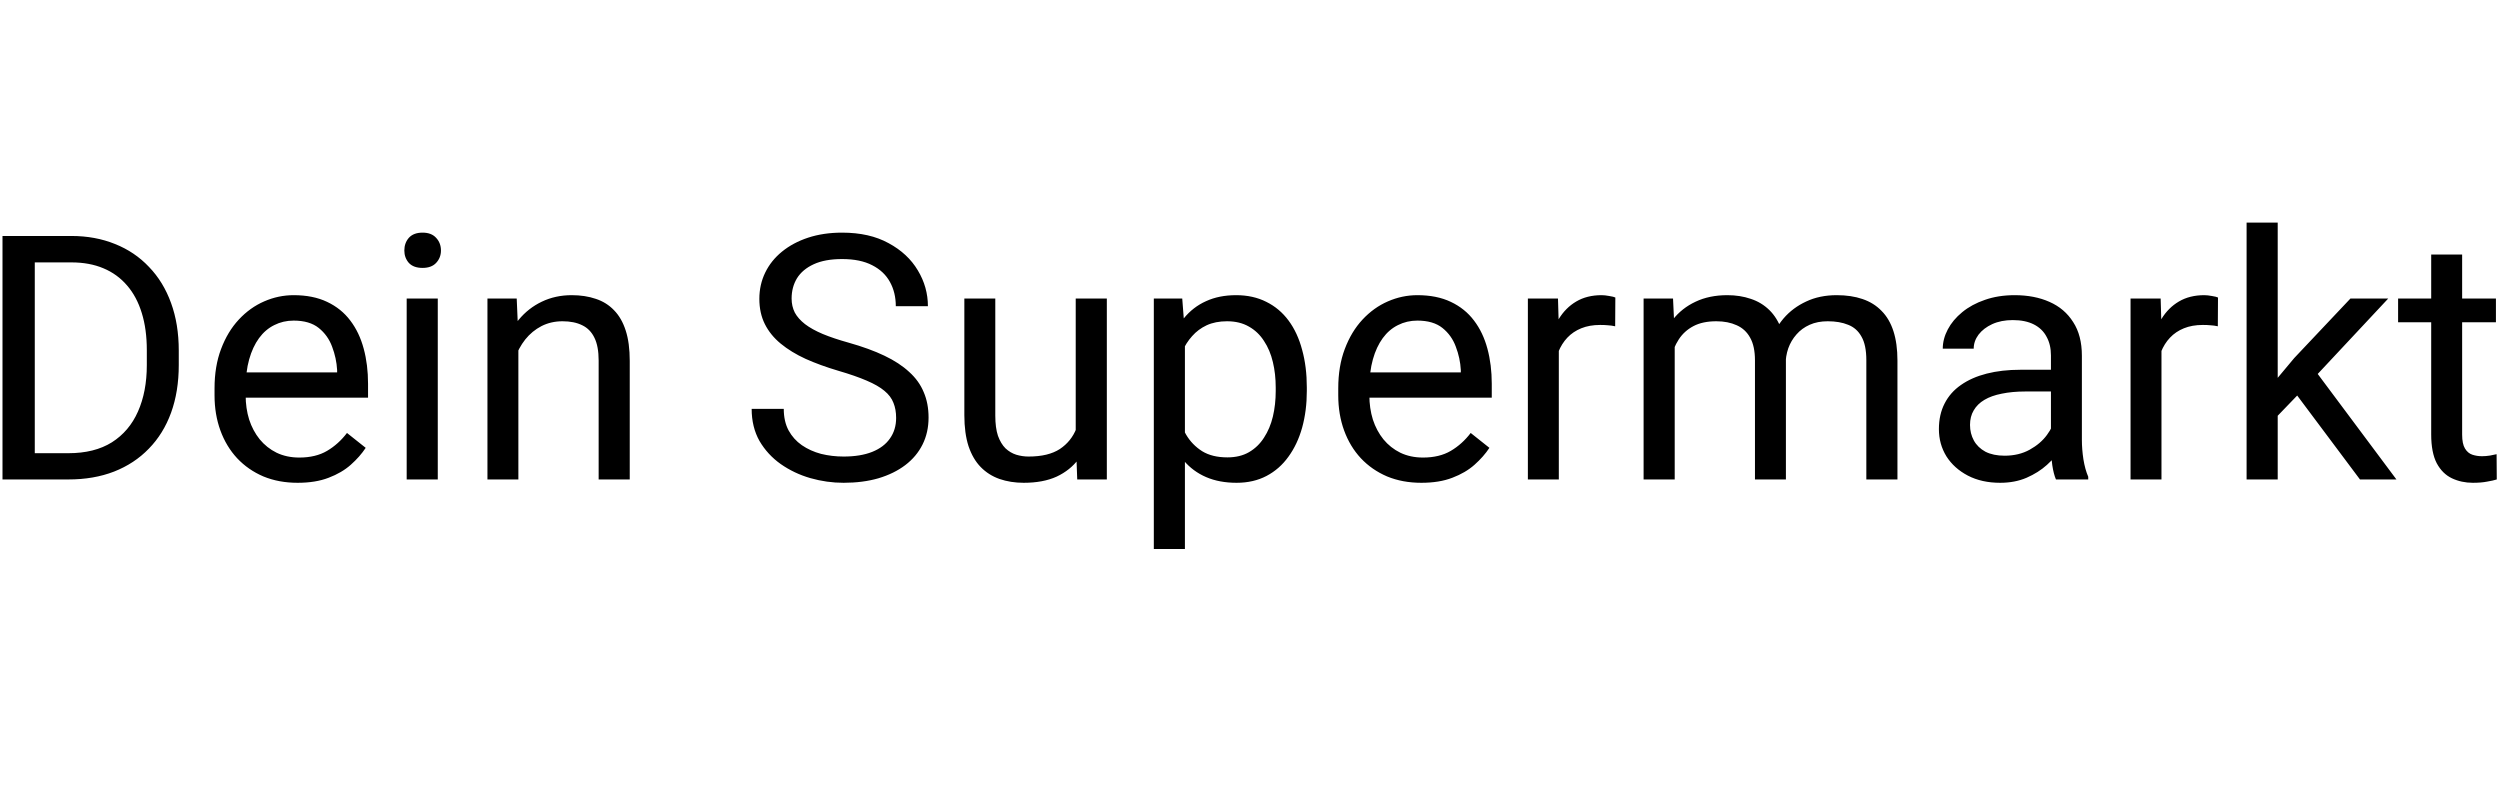 <svg width="146" height="46" viewBox="0 0 146 20" fill="none" xmlns="http://www.w3.org/2000/svg">
<path d="M3.994 15H1.025L1.045 13.467H3.994C5.01 13.467 5.856 13.255 6.533 12.832C7.21 12.402 7.718 11.803 8.057 11.035C8.402 10.26 8.574 9.355 8.574 8.32V7.451C8.574 6.637 8.477 5.915 8.281 5.283C8.086 4.645 7.799 4.108 7.422 3.672C7.044 3.229 6.582 2.894 6.035 2.666C5.495 2.438 4.873 2.324 4.17 2.324H0.967V0.781H4.17C5.101 0.781 5.951 0.938 6.719 1.25C7.487 1.556 8.148 2.002 8.701 2.588C9.261 3.167 9.691 3.87 9.99 4.697C10.29 5.518 10.44 6.442 10.44 7.471V8.32C10.44 9.349 10.29 10.277 9.99 11.104C9.691 11.924 9.258 12.624 8.691 13.203C8.132 13.783 7.454 14.229 6.66 14.541C5.872 14.847 4.984 15 3.994 15ZM2.031 0.781V15H0.146V0.781H2.031ZM17.383 15.195C16.647 15.195 15.98 15.072 15.381 14.824C14.788 14.57 14.277 14.216 13.848 13.76C13.425 13.304 13.099 12.764 12.871 12.139C12.643 11.514 12.529 10.83 12.529 10.088V9.678C12.529 8.818 12.656 8.053 12.91 7.383C13.164 6.706 13.509 6.133 13.945 5.664C14.382 5.195 14.876 4.84 15.43 4.6C15.983 4.359 16.556 4.238 17.148 4.238C17.904 4.238 18.555 4.368 19.102 4.629C19.655 4.889 20.107 5.254 20.459 5.723C20.811 6.185 21.071 6.732 21.24 7.363C21.41 7.988 21.494 8.672 21.494 9.414V10.225H13.604V8.75H19.688V8.613C19.662 8.145 19.564 7.689 19.395 7.246C19.232 6.803 18.971 6.439 18.613 6.152C18.255 5.866 17.767 5.723 17.148 5.723C16.738 5.723 16.361 5.811 16.016 5.986C15.671 6.156 15.374 6.41 15.127 6.748C14.88 7.087 14.688 7.5 14.551 7.988C14.414 8.477 14.346 9.04 14.346 9.678V10.088C14.346 10.589 14.414 11.061 14.551 11.504C14.694 11.94 14.899 12.324 15.166 12.656C15.44 12.988 15.768 13.249 16.152 13.438C16.543 13.626 16.986 13.721 17.48 13.721C18.119 13.721 18.659 13.591 19.102 13.33C19.544 13.07 19.932 12.721 20.264 12.285L21.357 13.154C21.13 13.499 20.84 13.828 20.488 14.141C20.137 14.453 19.704 14.707 19.189 14.902C18.682 15.098 18.079 15.195 17.383 15.195ZM25.566 4.434V15H23.75V4.434H25.566ZM23.613 1.631C23.613 1.338 23.701 1.09 23.877 0.889C24.059 0.687 24.326 0.586 24.678 0.586C25.023 0.586 25.287 0.687 25.469 0.889C25.658 1.09 25.752 1.338 25.752 1.631C25.752 1.911 25.658 2.152 25.469 2.354C25.287 2.549 25.023 2.646 24.678 2.646C24.326 2.646 24.059 2.549 23.877 2.354C23.701 2.152 23.613 1.911 23.613 1.631ZM30.273 6.689V15H28.467V4.434H30.176L30.273 6.689ZM29.844 9.316L29.092 9.287C29.098 8.564 29.206 7.897 29.414 7.285C29.622 6.667 29.915 6.13 30.293 5.674C30.671 5.218 31.12 4.867 31.641 4.619C32.168 4.365 32.751 4.238 33.389 4.238C33.91 4.238 34.378 4.31 34.795 4.453C35.212 4.59 35.566 4.811 35.859 5.117C36.159 5.423 36.387 5.82 36.543 6.309C36.699 6.79 36.777 7.38 36.777 8.076V15H34.961V8.057C34.961 7.503 34.88 7.061 34.717 6.729C34.554 6.39 34.316 6.146 34.004 5.996C33.691 5.84 33.307 5.762 32.852 5.762C32.402 5.762 31.992 5.856 31.621 6.045C31.256 6.234 30.941 6.494 30.674 6.826C30.413 7.158 30.208 7.539 30.059 7.969C29.915 8.392 29.844 8.841 29.844 9.316ZM52.334 11.406C52.334 11.074 52.282 10.781 52.178 10.527C52.08 10.267 51.904 10.033 51.65 9.824C51.403 9.616 51.058 9.417 50.615 9.229C50.179 9.04 49.626 8.848 48.955 8.652C48.252 8.444 47.617 8.213 47.051 7.959C46.484 7.699 45.999 7.402 45.596 7.07C45.192 6.738 44.883 6.357 44.668 5.928C44.453 5.498 44.346 5.007 44.346 4.453C44.346 3.9 44.46 3.389 44.688 2.92C44.915 2.451 45.241 2.044 45.664 1.699C46.094 1.348 46.605 1.074 47.197 0.879C47.79 0.684 48.45 0.586 49.18 0.586C50.247 0.586 51.152 0.791 51.895 1.201C52.643 1.605 53.213 2.135 53.603 2.793C53.994 3.444 54.19 4.141 54.19 4.883H52.315C52.315 4.349 52.2 3.877 51.973 3.467C51.745 3.05 51.4 2.725 50.938 2.49C50.475 2.249 49.889 2.129 49.18 2.129C48.509 2.129 47.956 2.23 47.52 2.432C47.083 2.633 46.758 2.907 46.543 3.252C46.335 3.597 46.23 3.991 46.23 4.434C46.23 4.733 46.292 5.007 46.416 5.254C46.546 5.495 46.745 5.719 47.012 5.928C47.285 6.136 47.63 6.328 48.047 6.504C48.47 6.68 48.975 6.849 49.56 7.012C50.368 7.24 51.065 7.493 51.65 7.773C52.236 8.053 52.718 8.369 53.096 8.721C53.48 9.066 53.763 9.46 53.945 9.902C54.134 10.338 54.228 10.833 54.228 11.387C54.228 11.966 54.111 12.49 53.877 12.959C53.643 13.428 53.307 13.828 52.871 14.16C52.435 14.492 51.911 14.749 51.299 14.932C50.693 15.107 50.016 15.195 49.268 15.195C48.61 15.195 47.962 15.104 47.324 14.922C46.693 14.74 46.117 14.466 45.596 14.102C45.081 13.737 44.668 13.288 44.355 12.754C44.05 12.213 43.897 11.588 43.897 10.879H45.772C45.772 11.367 45.866 11.787 46.055 12.139C46.243 12.484 46.501 12.77 46.826 12.998C47.158 13.226 47.533 13.395 47.949 13.506C48.372 13.61 48.812 13.662 49.268 13.662C49.925 13.662 50.482 13.571 50.938 13.389C51.393 13.206 51.738 12.946 51.973 12.607C52.214 12.269 52.334 11.868 52.334 11.406ZM62.822 12.559V4.434H64.639V15H62.91L62.822 12.559ZM63.164 10.332L63.916 10.312C63.916 11.016 63.841 11.667 63.691 12.266C63.548 12.858 63.314 13.372 62.988 13.809C62.663 14.245 62.236 14.587 61.709 14.834C61.182 15.075 60.54 15.195 59.785 15.195C59.271 15.195 58.799 15.12 58.369 14.971C57.946 14.821 57.581 14.59 57.275 14.277C56.969 13.965 56.732 13.558 56.562 13.057C56.4 12.555 56.318 11.953 56.318 11.25V4.434H58.125V11.27C58.125 11.745 58.177 12.139 58.281 12.451C58.392 12.757 58.538 13.001 58.721 13.184C58.91 13.359 59.118 13.483 59.346 13.555C59.58 13.626 59.821 13.662 60.068 13.662C60.837 13.662 61.445 13.516 61.895 13.223C62.344 12.923 62.666 12.523 62.861 12.021C63.063 11.514 63.164 10.95 63.164 10.332ZM69.199 6.465V19.062H67.383V4.434H69.043L69.199 6.465ZM76.318 9.629V9.834C76.318 10.602 76.227 11.315 76.045 11.973C75.863 12.624 75.596 13.19 75.244 13.672C74.899 14.154 74.473 14.528 73.965 14.795C73.457 15.062 72.874 15.195 72.217 15.195C71.546 15.195 70.954 15.085 70.439 14.863C69.925 14.642 69.489 14.32 69.131 13.896C68.773 13.473 68.486 12.966 68.272 12.373C68.063 11.781 67.92 11.113 67.842 10.371V9.277C67.92 8.496 68.066 7.796 68.281 7.178C68.496 6.559 68.779 6.032 69.131 5.596C69.489 5.153 69.922 4.818 70.43 4.59C70.938 4.355 71.523 4.238 72.188 4.238C72.852 4.238 73.441 4.368 73.955 4.629C74.469 4.883 74.902 5.247 75.254 5.723C75.606 6.198 75.869 6.768 76.045 7.432C76.227 8.089 76.318 8.822 76.318 9.629ZM74.502 9.834V9.629C74.502 9.102 74.447 8.607 74.336 8.145C74.225 7.676 74.053 7.266 73.818 6.914C73.591 6.556 73.297 6.276 72.939 6.074C72.581 5.866 72.155 5.762 71.66 5.762C71.204 5.762 70.807 5.84 70.469 5.996C70.137 6.152 69.853 6.364 69.619 6.631C69.385 6.891 69.193 7.191 69.043 7.529C68.9 7.861 68.792 8.206 68.721 8.564V11.094C68.851 11.55 69.033 11.979 69.268 12.383C69.502 12.78 69.814 13.102 70.205 13.35C70.596 13.591 71.087 13.711 71.68 13.711C72.168 13.711 72.588 13.61 72.939 13.408C73.297 13.2 73.591 12.917 73.818 12.559C74.053 12.2 74.225 11.79 74.336 11.328C74.447 10.859 74.502 10.361 74.502 9.834ZM83.008 15.195C82.272 15.195 81.605 15.072 81.006 14.824C80.413 14.57 79.902 14.216 79.473 13.76C79.049 13.304 78.724 12.764 78.496 12.139C78.268 11.514 78.154 10.83 78.154 10.088V9.678C78.154 8.818 78.281 8.053 78.535 7.383C78.789 6.706 79.134 6.133 79.57 5.664C80.007 5.195 80.501 4.84 81.055 4.6C81.608 4.359 82.181 4.238 82.773 4.238C83.529 4.238 84.18 4.368 84.727 4.629C85.28 4.889 85.732 5.254 86.084 5.723C86.436 6.185 86.696 6.732 86.865 7.363C87.034 7.988 87.119 8.672 87.119 9.414V10.225H79.228V8.75H85.312V8.613C85.287 8.145 85.189 7.689 85.019 7.246C84.857 6.803 84.596 6.439 84.238 6.152C83.88 5.866 83.392 5.723 82.773 5.723C82.363 5.723 81.986 5.811 81.641 5.986C81.296 6.156 80.999 6.41 80.752 6.748C80.505 7.087 80.312 7.5 80.176 7.988C80.039 8.477 79.971 9.04 79.971 9.678V10.088C79.971 10.589 80.039 11.061 80.176 11.504C80.319 11.94 80.524 12.324 80.791 12.656C81.064 12.988 81.393 13.249 81.777 13.438C82.168 13.626 82.611 13.721 83.106 13.721C83.743 13.721 84.284 13.591 84.727 13.33C85.169 13.07 85.557 12.721 85.889 12.285L86.982 13.154C86.755 13.499 86.465 13.828 86.113 14.141C85.762 14.453 85.329 14.707 84.814 14.902C84.307 15.098 83.704 15.195 83.008 15.195ZM91.035 6.094V15H89.228V4.434H90.986L91.035 6.094ZM94.336 4.375L94.326 6.055C94.176 6.022 94.033 6.003 93.897 5.996C93.766 5.983 93.617 5.977 93.447 5.977C93.031 5.977 92.663 6.042 92.344 6.172C92.025 6.302 91.755 6.484 91.533 6.719C91.312 6.953 91.136 7.233 91.006 7.559C90.882 7.878 90.801 8.229 90.762 8.613L90.254 8.906C90.254 8.268 90.316 7.669 90.439 7.109C90.57 6.549 90.768 6.055 91.035 5.625C91.302 5.189 91.641 4.85 92.051 4.609C92.467 4.362 92.962 4.238 93.535 4.238C93.665 4.238 93.815 4.255 93.984 4.287C94.154 4.313 94.271 4.342 94.336 4.375ZM97.803 6.533V15H95.986V4.434H97.705L97.803 6.533ZM97.432 9.316L96.592 9.287C96.598 8.564 96.693 7.897 96.875 7.285C97.057 6.667 97.328 6.13 97.686 5.674C98.044 5.218 98.49 4.867 99.023 4.619C99.557 4.365 100.176 4.238 100.879 4.238C101.374 4.238 101.829 4.31 102.246 4.453C102.663 4.59 103.024 4.808 103.33 5.107C103.636 5.407 103.874 5.791 104.043 6.26C104.212 6.729 104.297 7.295 104.297 7.959V15H102.49V8.047C102.49 7.493 102.396 7.051 102.207 6.719C102.025 6.387 101.764 6.146 101.426 5.996C101.087 5.84 100.69 5.762 100.234 5.762C99.701 5.762 99.255 5.856 98.897 6.045C98.538 6.234 98.252 6.494 98.037 6.826C97.822 7.158 97.666 7.539 97.568 7.969C97.477 8.392 97.432 8.841 97.432 9.316ZM104.277 8.32L103.066 8.691C103.073 8.112 103.167 7.555 103.35 7.021C103.538 6.488 103.809 6.012 104.16 5.596C104.518 5.179 104.958 4.85 105.479 4.609C105.999 4.362 106.595 4.238 107.266 4.238C107.832 4.238 108.333 4.313 108.77 4.463C109.212 4.613 109.583 4.844 109.883 5.156C110.189 5.462 110.42 5.856 110.576 6.338C110.732 6.82 110.811 7.393 110.811 8.057V15H108.994V8.037C108.994 7.445 108.9 6.986 108.711 6.66C108.529 6.328 108.268 6.097 107.93 5.967C107.598 5.83 107.201 5.762 106.738 5.762C106.341 5.762 105.99 5.83 105.684 5.967C105.378 6.104 105.12 6.292 104.912 6.533C104.704 6.768 104.544 7.038 104.434 7.344C104.329 7.65 104.277 7.975 104.277 8.32ZM119.775 13.193V7.754C119.775 7.337 119.691 6.976 119.521 6.67C119.359 6.357 119.111 6.117 118.779 5.947C118.447 5.778 118.037 5.693 117.549 5.693C117.093 5.693 116.693 5.771 116.348 5.928C116.009 6.084 115.742 6.289 115.547 6.543C115.358 6.797 115.264 7.07 115.264 7.363H113.457C113.457 6.986 113.555 6.611 113.75 6.24C113.945 5.869 114.225 5.534 114.59 5.234C114.961 4.928 115.404 4.688 115.918 4.512C116.439 4.329 117.018 4.238 117.656 4.238C118.424 4.238 119.102 4.368 119.688 4.629C120.28 4.889 120.742 5.283 121.074 5.811C121.413 6.331 121.582 6.986 121.582 7.773V12.695C121.582 13.047 121.611 13.421 121.67 13.818C121.735 14.216 121.829 14.557 121.953 14.844V15H120.068C119.977 14.792 119.906 14.515 119.854 14.17C119.801 13.818 119.775 13.493 119.775 13.193ZM120.088 8.594L120.107 9.863H118.281C117.767 9.863 117.308 9.906 116.904 9.99C116.501 10.068 116.162 10.189 115.889 10.352C115.615 10.514 115.407 10.719 115.264 10.967C115.12 11.208 115.049 11.491 115.049 11.816C115.049 12.148 115.124 12.451 115.273 12.725C115.423 12.998 115.648 13.216 115.947 13.379C116.253 13.535 116.628 13.613 117.07 13.613C117.624 13.613 118.112 13.496 118.535 13.262C118.958 13.027 119.294 12.741 119.541 12.402C119.795 12.064 119.932 11.735 119.951 11.416L120.723 12.285C120.677 12.559 120.553 12.861 120.352 13.193C120.15 13.525 119.88 13.844 119.541 14.15C119.209 14.45 118.812 14.7 118.35 14.902C117.894 15.098 117.38 15.195 116.807 15.195C116.09 15.195 115.462 15.055 114.922 14.775C114.388 14.495 113.971 14.121 113.672 13.652C113.379 13.177 113.232 12.646 113.232 12.06C113.232 11.494 113.343 10.996 113.564 10.566C113.786 10.13 114.105 9.769 114.521 9.482C114.938 9.189 115.439 8.968 116.025 8.818C116.611 8.669 117.266 8.594 117.988 8.594H120.088ZM126.23 6.094V15H124.424V4.434H126.182L126.23 6.094ZM129.531 4.375L129.521 6.055C129.372 6.022 129.229 6.003 129.092 5.996C128.962 5.983 128.812 5.977 128.643 5.977C128.226 5.977 127.858 6.042 127.539 6.172C127.22 6.302 126.95 6.484 126.729 6.719C126.507 6.953 126.331 7.233 126.201 7.559C126.077 7.878 125.996 8.229 125.957 8.613L125.449 8.906C125.449 8.268 125.511 7.669 125.635 7.109C125.765 6.549 125.964 6.055 126.23 5.625C126.497 5.189 126.836 4.85 127.246 4.609C127.663 4.362 128.158 4.238 128.73 4.238C128.861 4.238 129.01 4.255 129.18 4.287C129.349 4.313 129.466 4.342 129.531 4.375ZM133.018 0V15H131.201V0H133.018ZM139.473 4.434L134.863 9.365L132.285 12.041L132.139 10.117L133.984 7.91L137.266 4.434H139.473ZM137.822 15L134.053 9.961L134.99 8.35L139.951 15H137.822ZM145.762 4.434V5.82H140.049V4.434H145.762ZM141.982 1.865H143.789V12.383C143.789 12.741 143.844 13.011 143.955 13.193C144.066 13.376 144.209 13.496 144.385 13.555C144.561 13.613 144.749 13.643 144.951 13.643C145.101 13.643 145.257 13.63 145.42 13.604C145.589 13.571 145.716 13.545 145.801 13.525L145.811 15C145.667 15.046 145.479 15.088 145.244 15.127C145.016 15.172 144.74 15.195 144.414 15.195C143.971 15.195 143.564 15.107 143.193 14.932C142.822 14.756 142.526 14.463 142.305 14.053C142.09 13.636 141.982 13.076 141.982 12.373V1.865Z" fill="black"/>
</svg>

